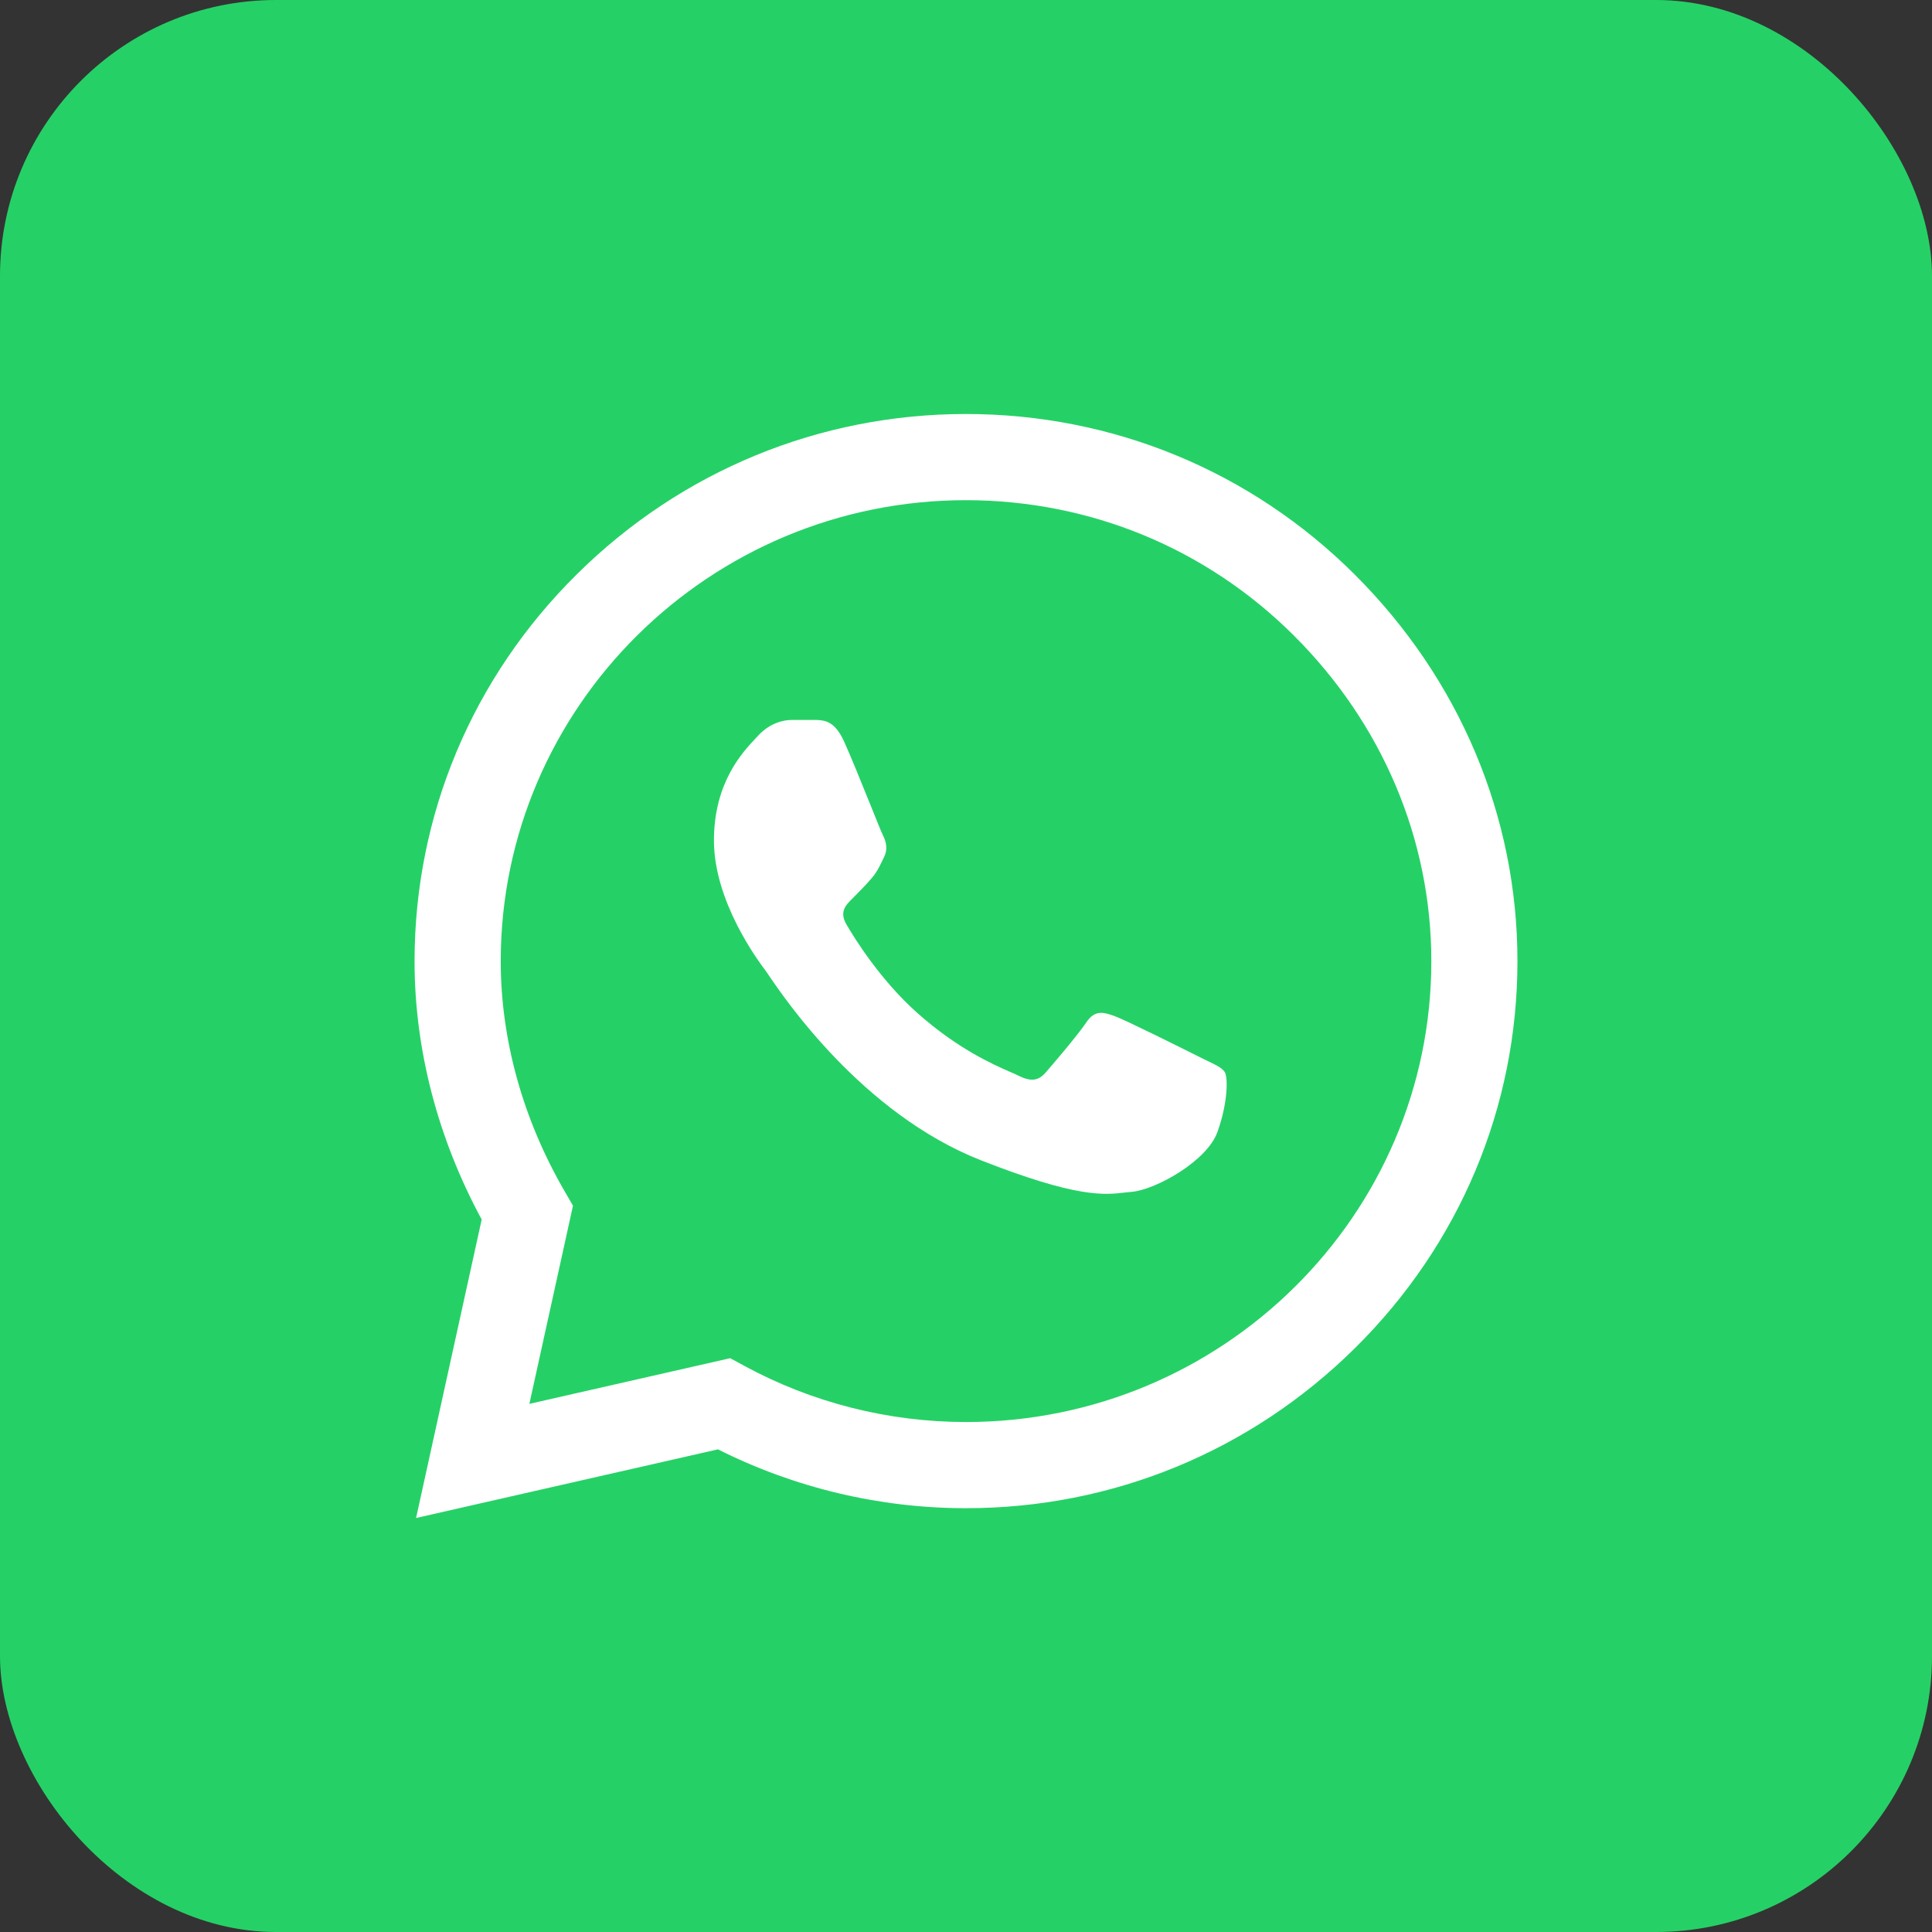 <svg width="28" height="28" viewBox="0 0 28 28" fill="none" xmlns="http://www.w3.org/2000/svg">
<rect x="0" y="0" width="28" height="28" fill="#333333" stroke="none"/>
<rect width="28" height="28" rx="4" fill="#25D166"/>
<path fill-rule="evenodd" clip-rule="evenodd" d="M14 6C16.128 6.001 18.127 6.826 19.63 8.323C21.154 9.842 21.993 11.834 21.992 13.932C21.991 16.045 21.156 18.035 19.639 19.536C18.125 21.034 16.123 21.858 14 21.858H13.997C12.75 21.858 11.513 21.563 10.405 21.005L6.03 22L6.981 17.674C6.344 16.497 6.008 15.208 6.008 13.93V13.928V13.926C6.01 11.814 6.845 9.821 8.361 8.322C9.874 6.824 11.877 6 14 6ZM13.997 20.609H14C17.717 20.609 20.742 17.614 20.744 13.932C20.744 12.168 20.036 10.49 18.749 9.208C17.481 7.945 15.795 7.25 13.999 7.249C10.284 7.249 7.259 10.247 7.257 13.928C7.257 15.066 7.577 16.219 8.182 17.263L8.304 17.474L7.672 20.346L10.582 19.684L10.789 19.796C11.768 20.328 12.877 20.609 13.997 20.609ZM11.475 10.434H11.825C11.955 10.439 12.1 10.449 12.236 10.753H12.236C12.331 10.962 12.489 11.354 12.614 11.663C12.704 11.886 12.776 12.067 12.796 12.105C12.841 12.196 12.872 12.303 12.811 12.424C12.798 12.449 12.787 12.472 12.777 12.494C12.736 12.578 12.705 12.644 12.632 12.728C12.541 12.835 12.43 12.946 12.348 13.028C12.256 13.119 12.161 13.217 12.268 13.399C12.374 13.582 12.752 14.198 13.295 14.681C13.882 15.203 14.388 15.424 14.642 15.536C14.691 15.557 14.73 15.574 14.759 15.589C14.942 15.68 15.049 15.665 15.155 15.543C15.262 15.421 15.621 15 15.743 14.818C15.865 14.635 15.987 14.666 16.154 14.726C16.314 14.784 17.133 15.193 17.369 15.311C17.381 15.317 17.392 15.322 17.401 15.327C17.436 15.345 17.47 15.361 17.501 15.376C17.628 15.437 17.714 15.478 17.751 15.539C17.797 15.616 17.797 15.98 17.644 16.406C17.492 16.831 16.746 17.241 16.41 17.272C16.378 17.275 16.346 17.278 16.313 17.282C16.003 17.319 15.613 17.364 14.217 16.816C12.499 16.141 11.367 14.468 11.133 14.122C11.114 14.094 11.101 14.075 11.094 14.066L11.092 14.063C10.993 13.931 10.347 13.071 10.347 12.181C10.347 11.342 10.761 10.902 10.952 10.7C10.965 10.686 10.977 10.673 10.987 10.662C11.155 10.479 11.353 10.434 11.475 10.434Z" fill="white"/>
</svg>
